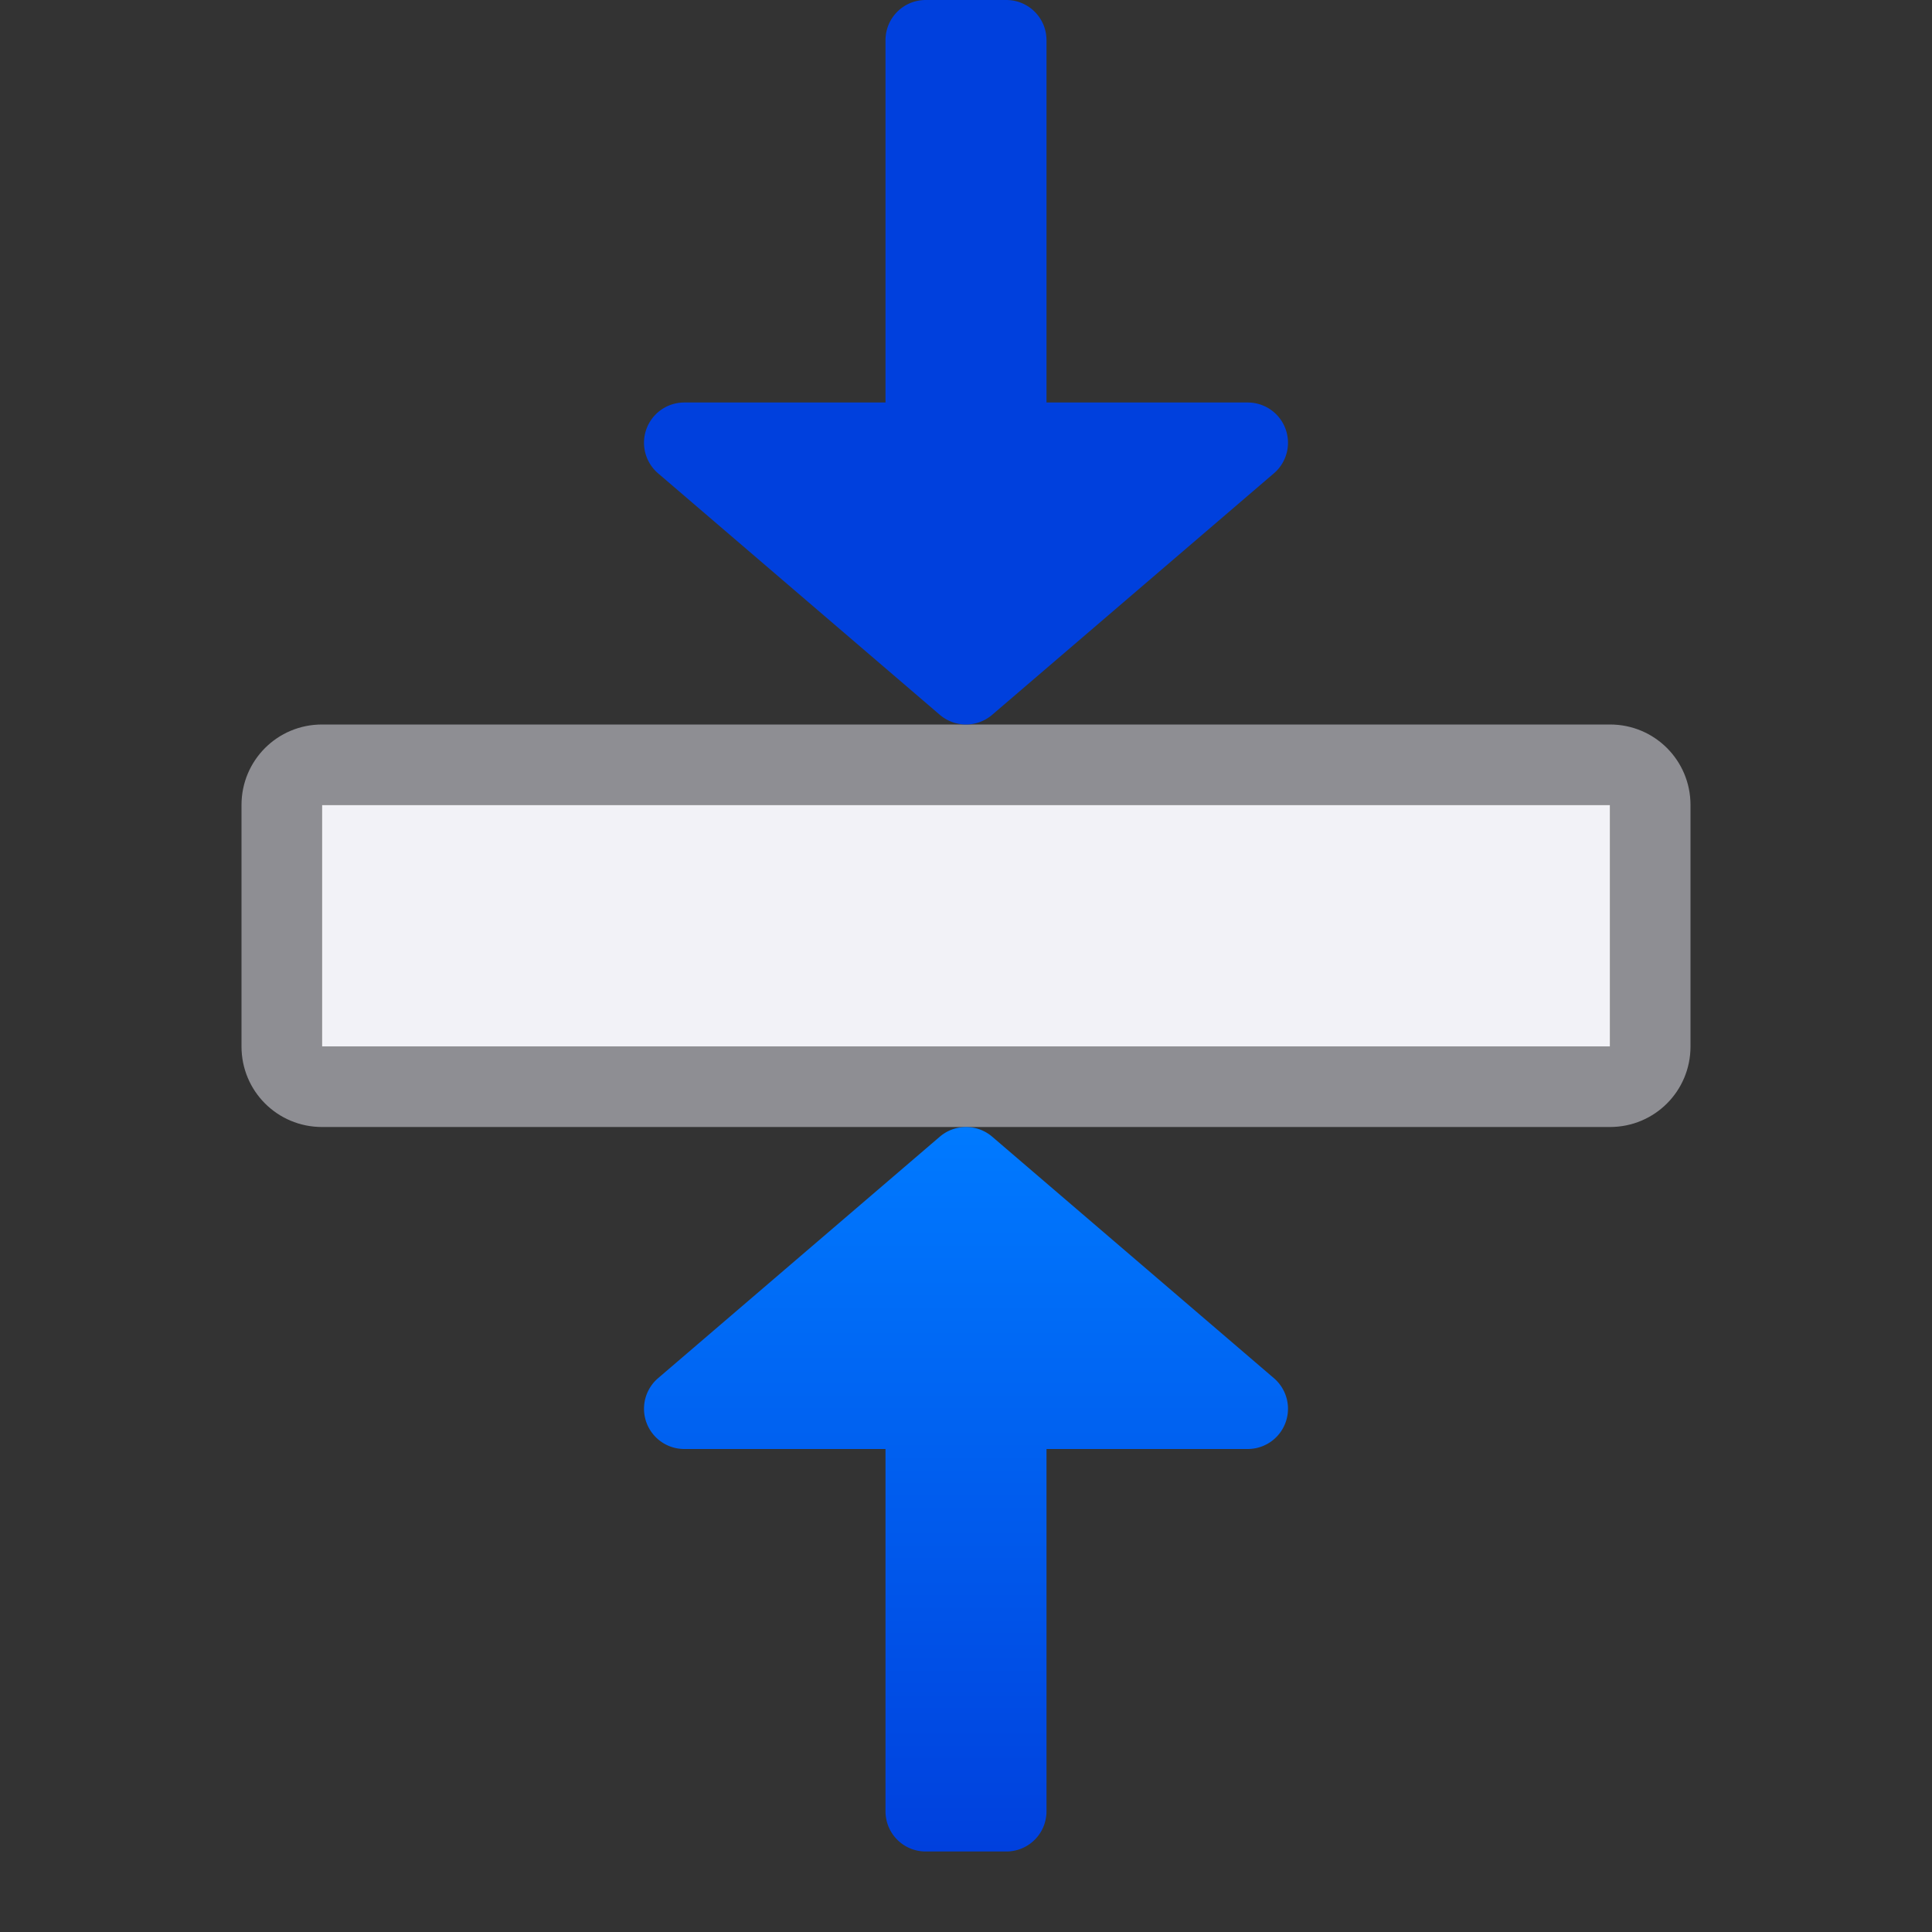 <svg viewBox="0 0 24 24" xmlns="http://www.w3.org/2000/svg" xmlns:xlink="http://www.w3.org/1999/xlink"><rect x="0" y="0" width="24" height="24" fill="#333333" stroke="none"/><linearGradient id="a" gradientTransform="matrix(0 -1 -1 0 41 15)" gradientUnits="userSpaceOnUse" x1="5" x2="16" y1="5" y2="5"><stop offset="0" stop-color="#0040dd"/><stop offset="1" stop-color="#007aff"/></linearGradient><linearGradient id="b" gradientUnits="userSpaceOnUse" x1="12" x2="12" xlink:href="#a" y1="9" y2="0"/><linearGradient id="c" gradientTransform="matrix(1 0 0 -1 0 23)" gradientUnits="userSpaceOnUse" x1="12" x2="12" xlink:href="#a" y1="-0" y2="9"/><path d="m4 9c-.554 0-1 .446-1 1v3c0 .554.446 1 1 1h16c.554 0 1-.446 1-1v-3c0-.554-.446-1-1-1zm0 1h16v3h-16z" fill="#8e8e93"/><path d="m4 10v3h16v-3z" fill="#f2f2f7"/><path d="m11.5 0c-.277 0-.5.223-.5.5v4.5h-2.5a.5.5 0 0 0 -.326.879l3.5 3a.5.5 0 0 0 .652 0l3.5-3a.5.5 0 0 0 -.326-.879h-2.5v-4.5c0-.277-.223-.5-.5-.5z" fill="url(#b)"/><path d="m11.5 23c-.277 0-.5-.223-.5-.5v-4.5h-2.5a.5.5 0 0 1 -.326-.879l3.5-3a.5.5 0 0 1 .652 0l3.5 3a.5.5 0 0 1 -.326.879h-2.5v4.5c0 .277-.223.5-.5.5z" fill="url(#c)"/></svg>